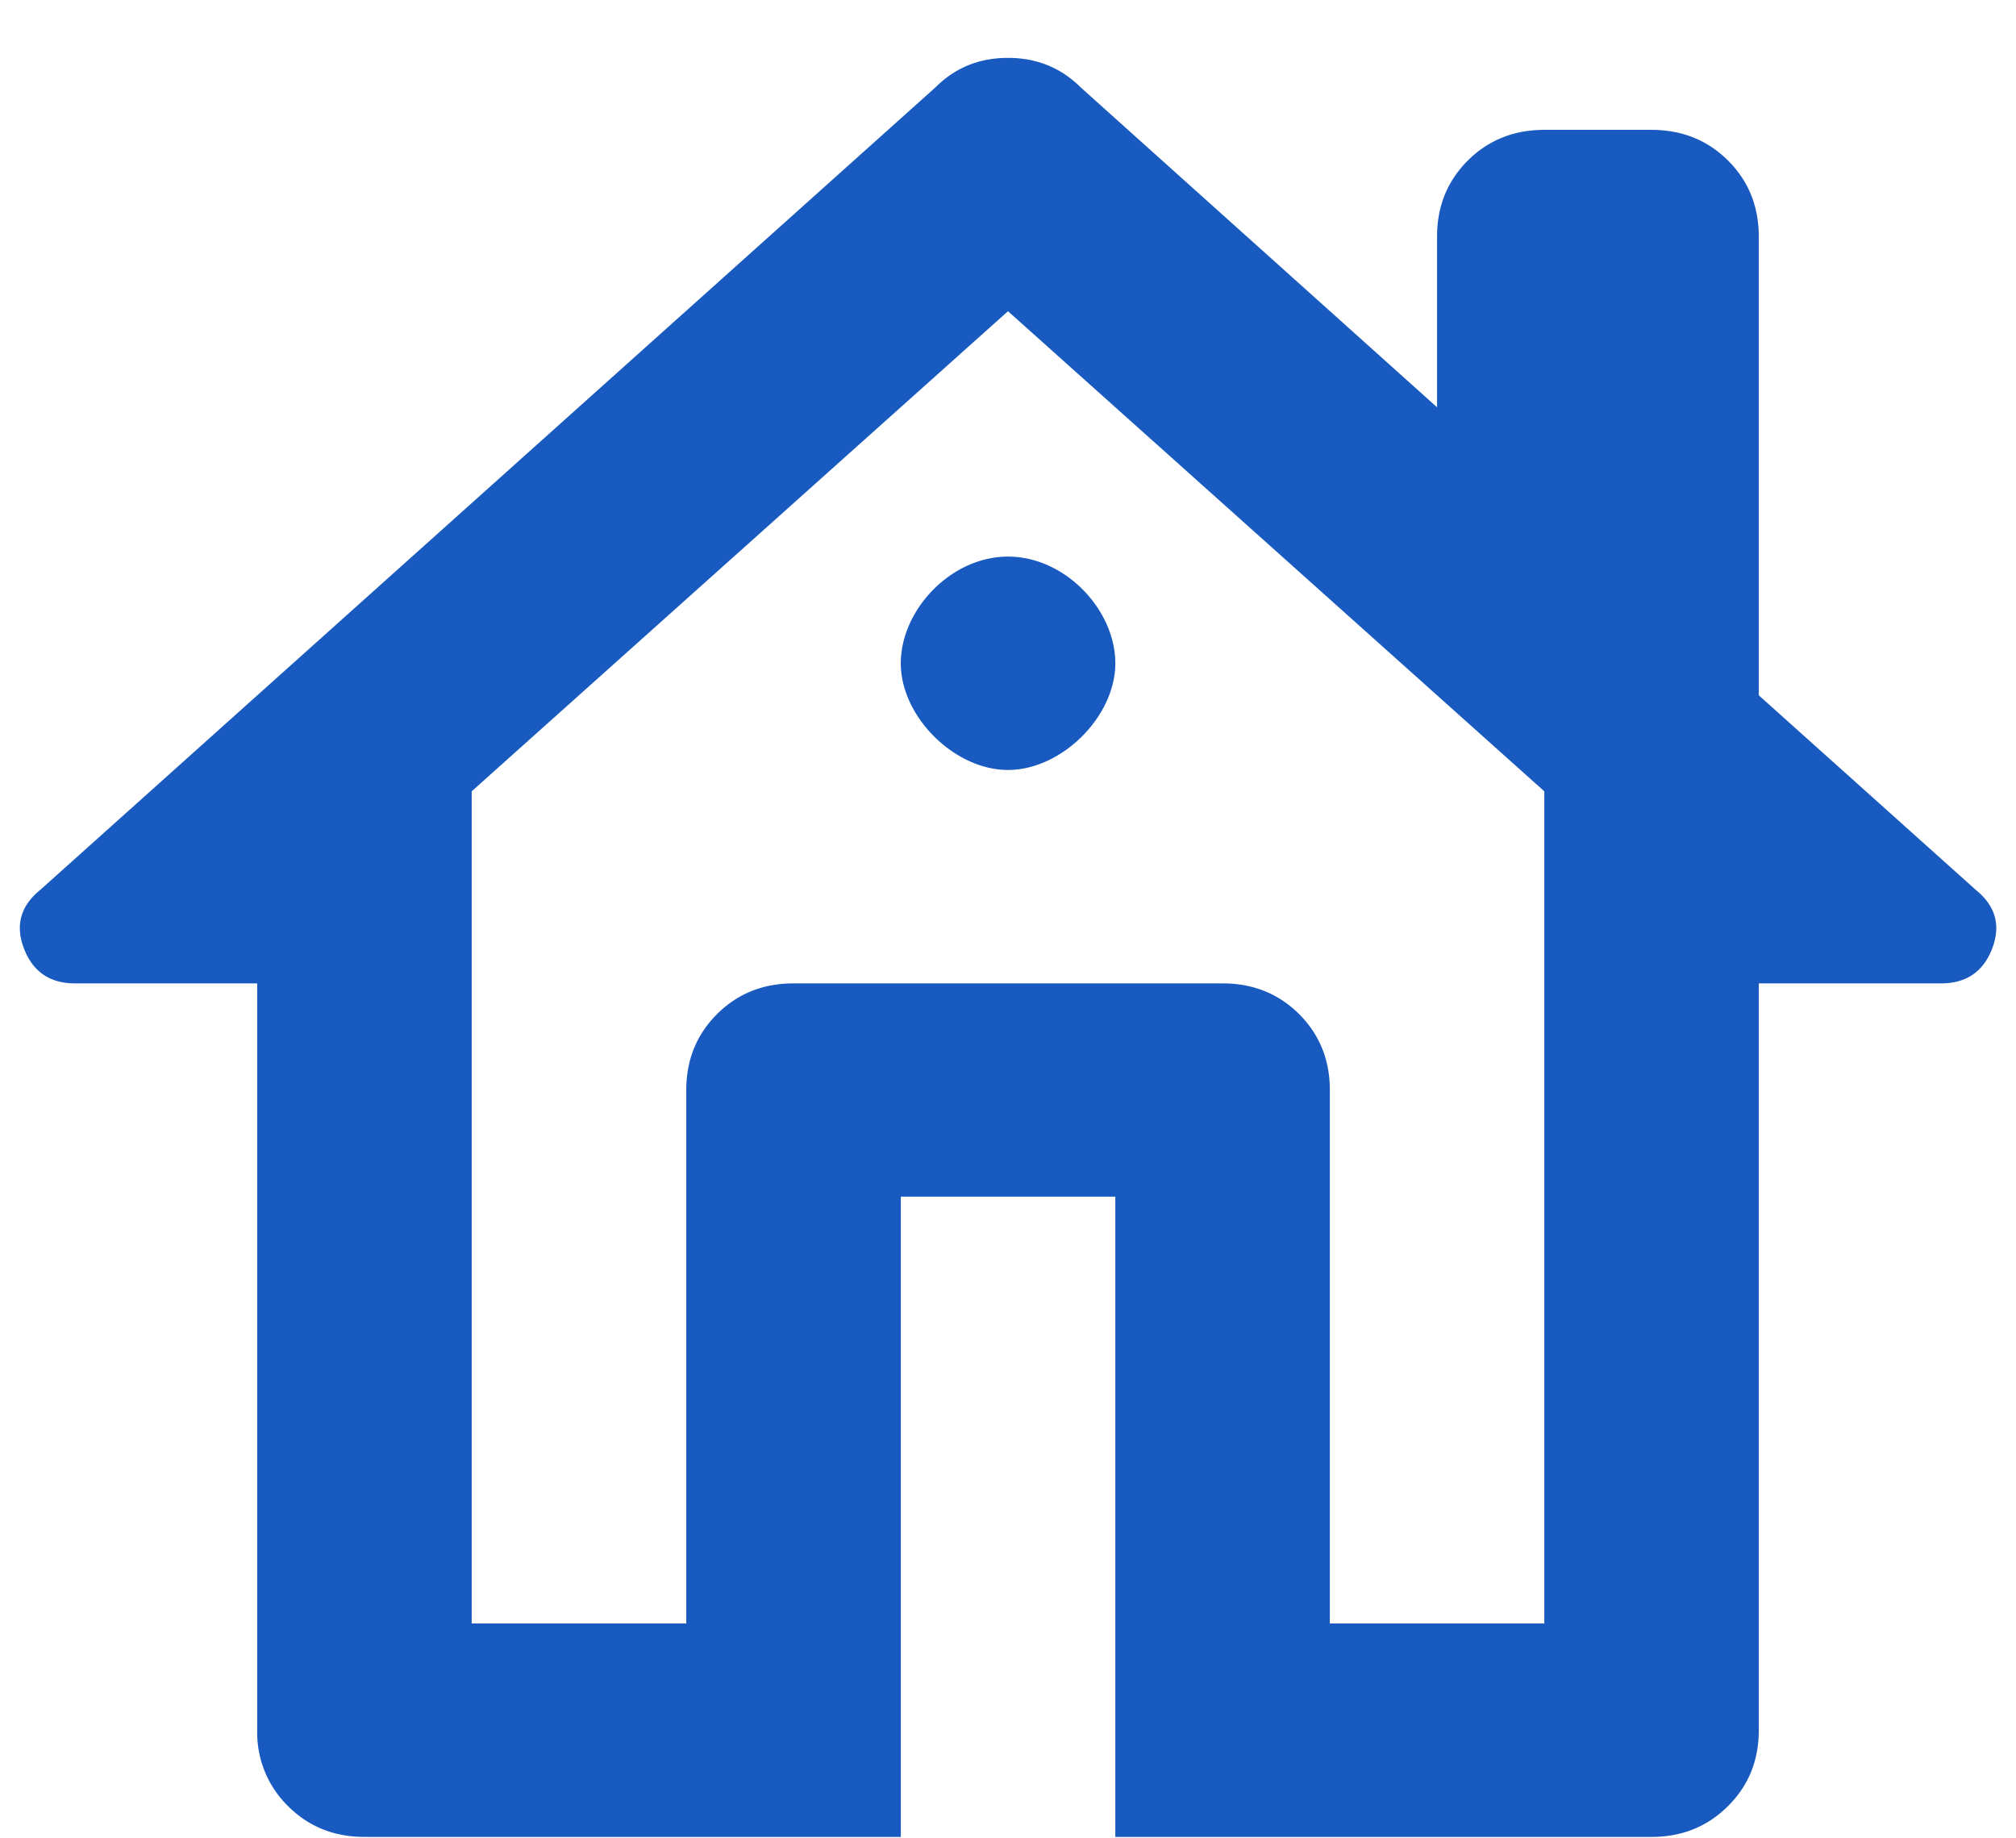 <svg width="34" height="31" fill="none" xmlns="http://www.w3.org/2000/svg"><path d="M15.192 30.976H6.148c-.513 0-.943-.173-1.29-.519a1.734 1.734 0 0 1-.52-1.28V16.583H1.265c-.422 0-.709-.195-.86-.585-.15-.39-.06-.72.272-.99L15.78 1.47c.331-.33.738-.494 1.22-.494.483 0 .89.165 1.222.494l6.014 5.398V3.989c0-.51.174-.937.52-1.283.347-.344.776-.516 1.289-.516h1.809c.512 0 .941.172 1.288.516.347.346.52.773.52 1.283v7.736l3.663 3.284c.332.27.422.6.272.99-.151.389-.438.584-.86.584h-3.075v12.594c0 .51-.173.936-.52 1.28-.347.346-.776.519-1.288.519H18.81V20.18h-3.618v10.795zm-7.236-3.599h3.618v-8.995c0-.51.174-.937.521-1.283.346-.344.775-.516 1.288-.516h7.235c.513 0 .943.172 1.29.516.346.346.52.773.52 1.283v8.995h3.617V13.344L17 5.248l-9.045 8.096v14.033zM17 12.984c.905 0 1.81-.9 1.81-1.799 0-.9-.845-1.799-1.81-1.799-.964 0-1.808.9-1.808 1.8 0 .899.904 1.798 1.808 1.798z" fill="#185AC0"/></svg>